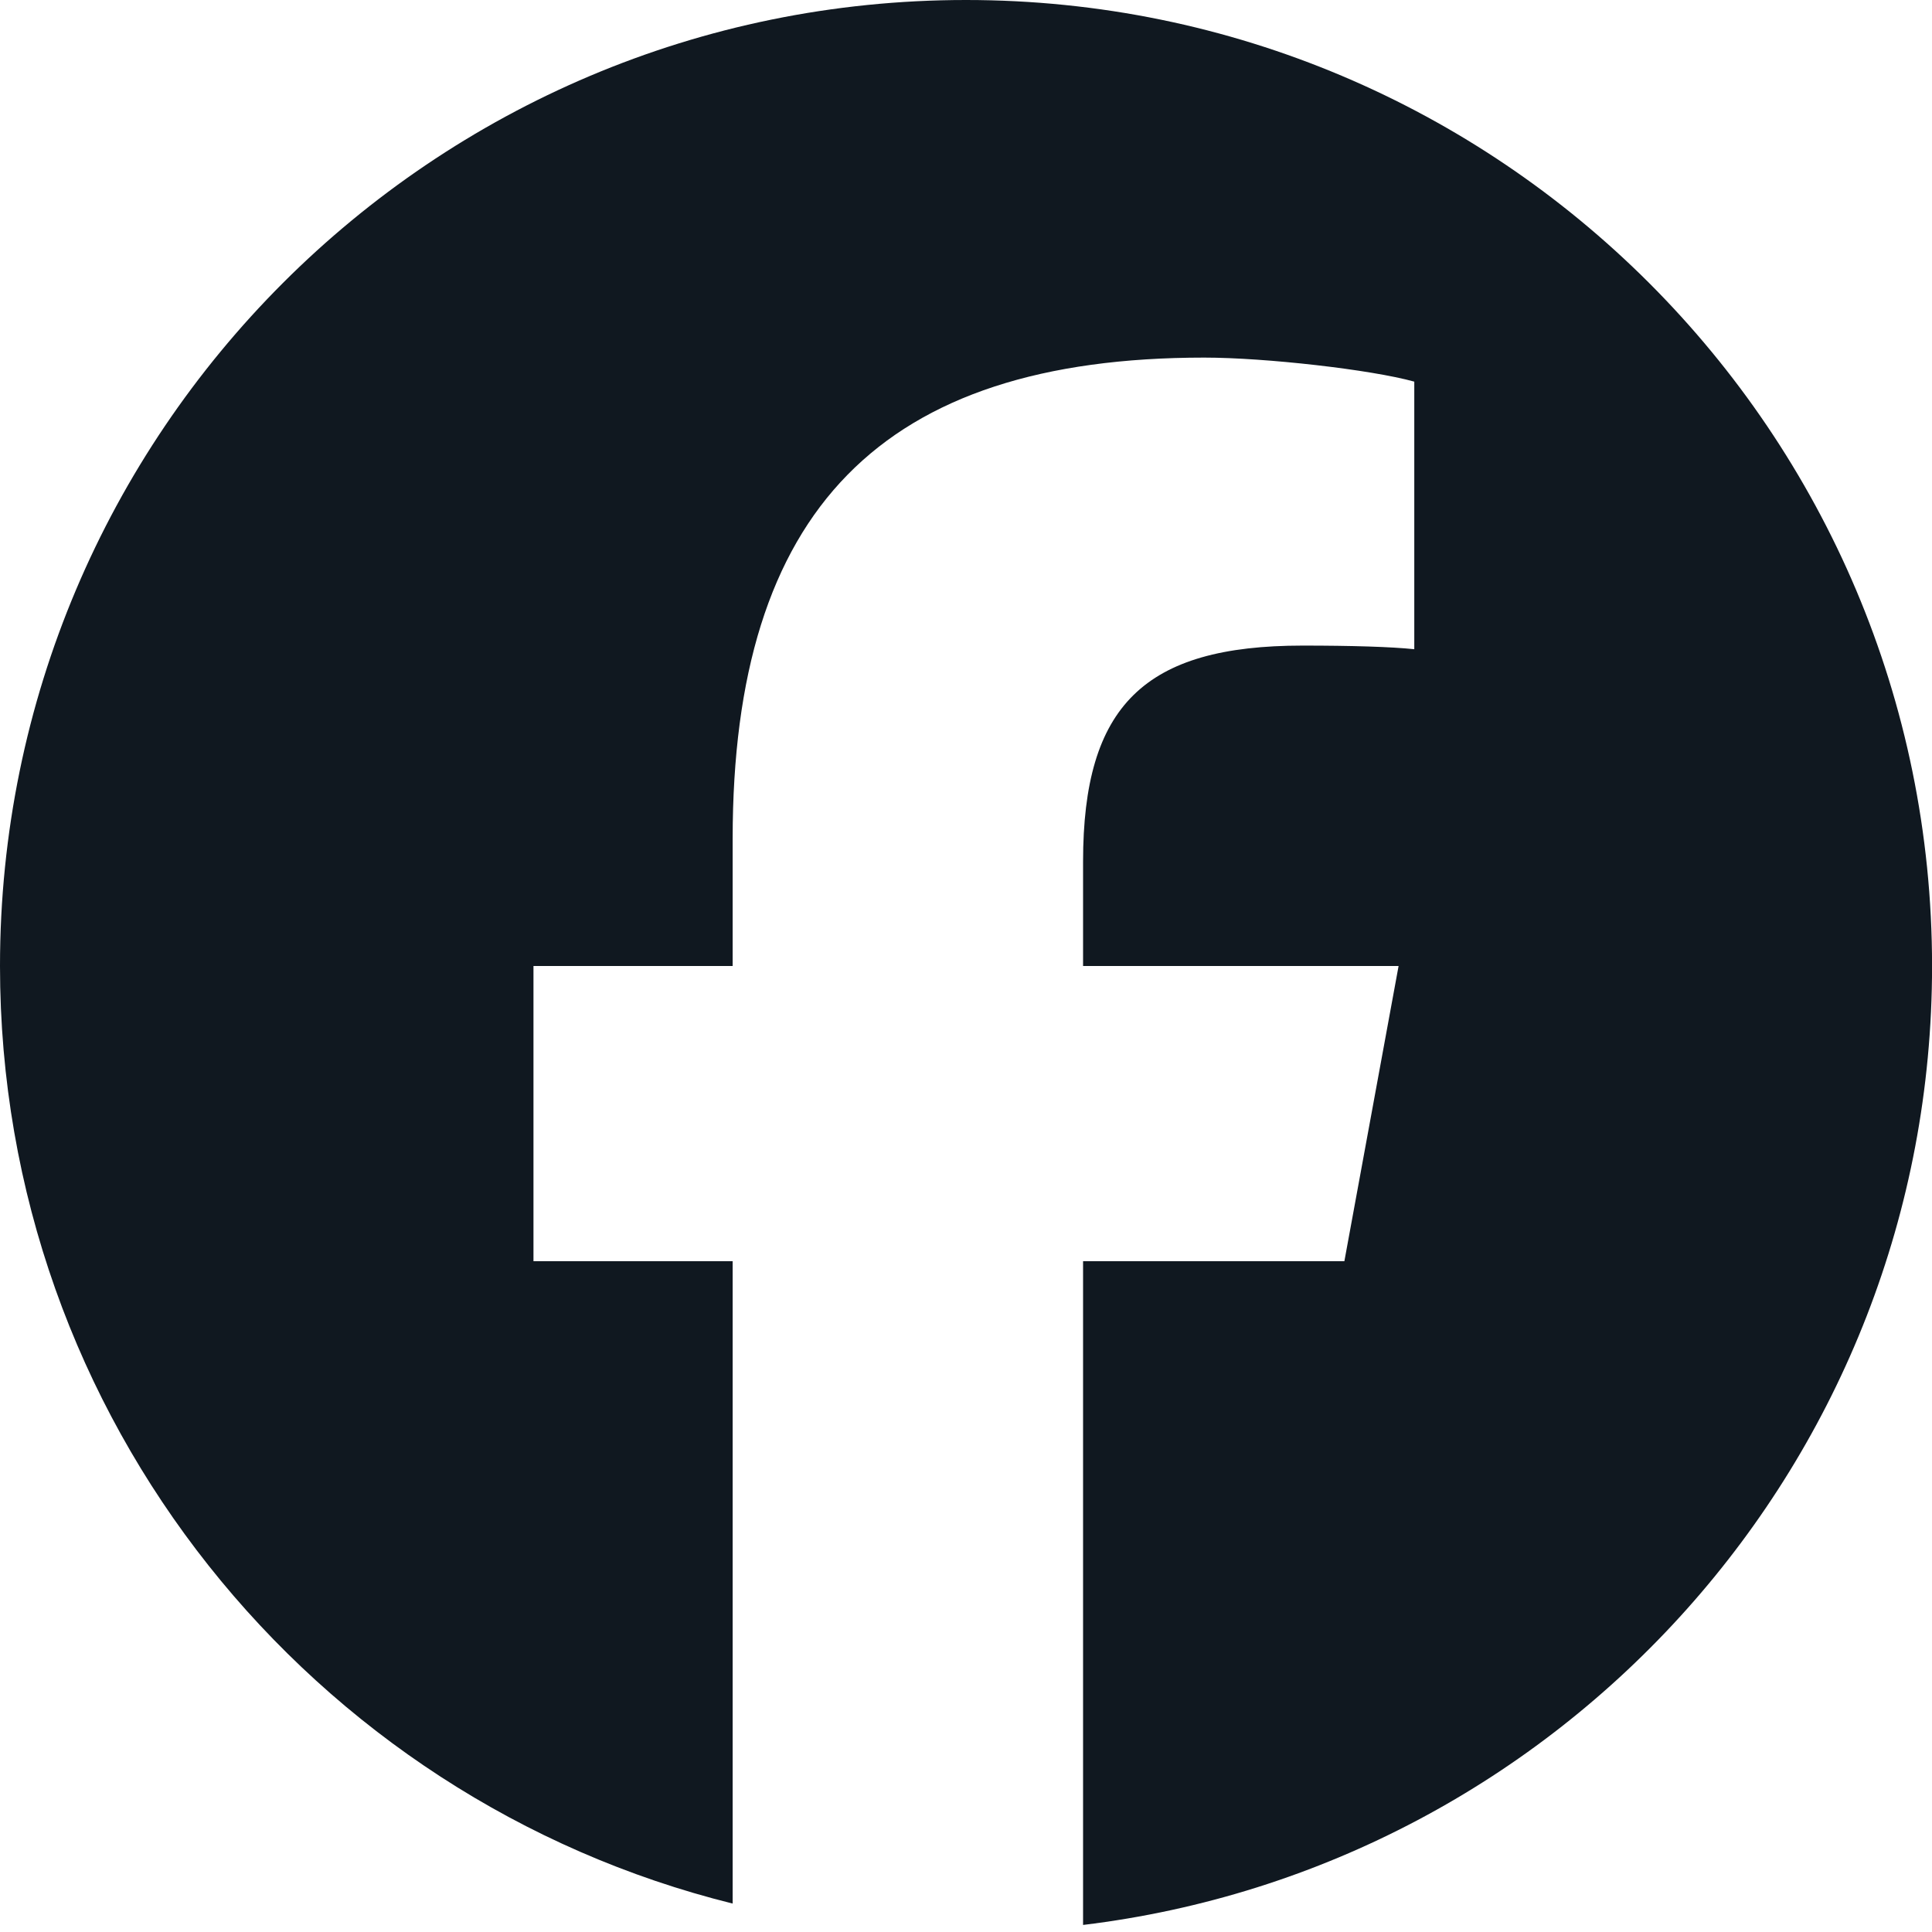 <?xml version="1.0" encoding="UTF-8"?> <svg xmlns="http://www.w3.org/2000/svg" width="32" height="32" viewBox="0 0 32 32" fill="none"><path d="M16 0C7.164 0 0 7.164 0 16C0 23.503 5.166 29.8 12.135 31.529V20.89H8.836V16H12.135V13.893C12.135 8.447 14.6 5.923 19.946 5.923C20.96 5.923 22.709 6.122 23.425 6.321V10.753C23.047 10.713 22.391 10.693 21.576 10.693C18.953 10.693 17.939 11.687 17.939 14.271V16H23.165L22.267 20.89H17.939V31.883C25.862 30.926 32.001 24.18 32.001 16C32 7.164 24.837 0 16 0Z" fill="#101820"></path></svg> 